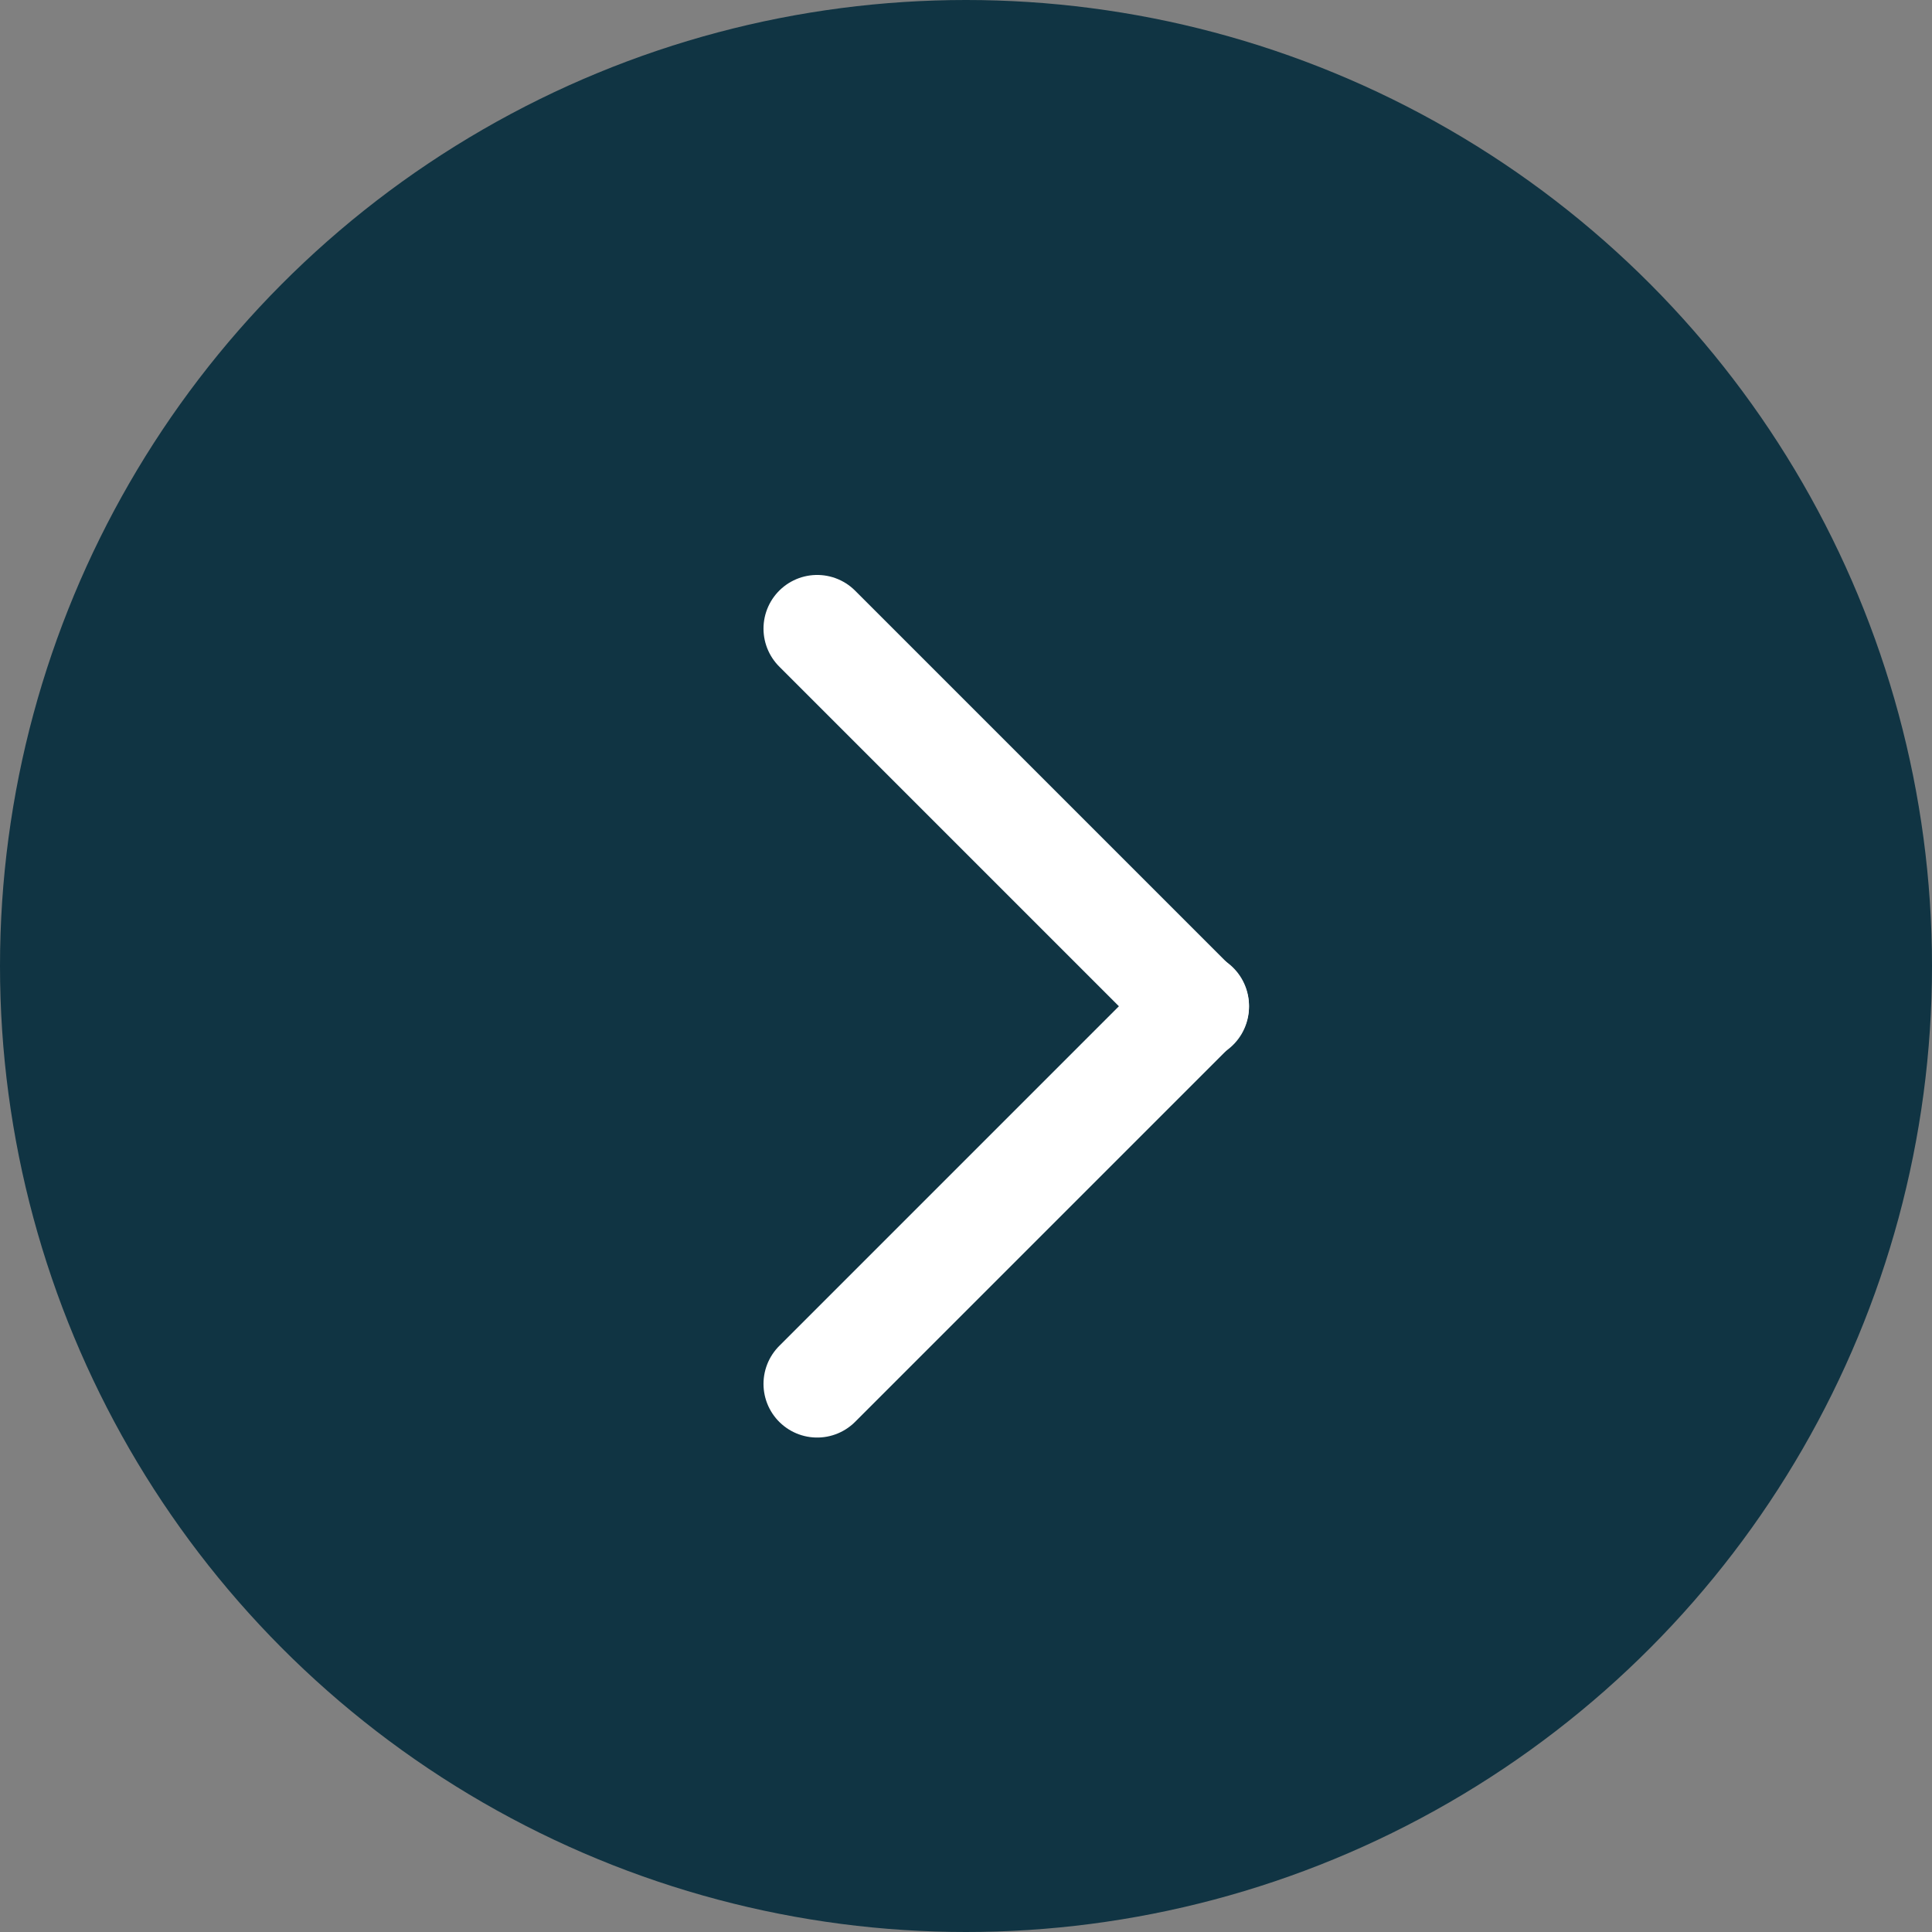 <svg viewBox="0 0 54 54" xmlns="http://www.w3.org/2000/svg"><rect x="0" y="0" width="54" height="54" fill="#808080" stroke="none"/><circle cx="27" cy="27" fill="#103443" r="27"/><g fill="none" stroke="#fff" stroke-linecap="round" stroke-miterlimit="10" stroke-width="3"><path d="m33.41 28.14-10.57-10.57"/><path d="m33.41 28.11-10.57 10.57"/></g></svg>